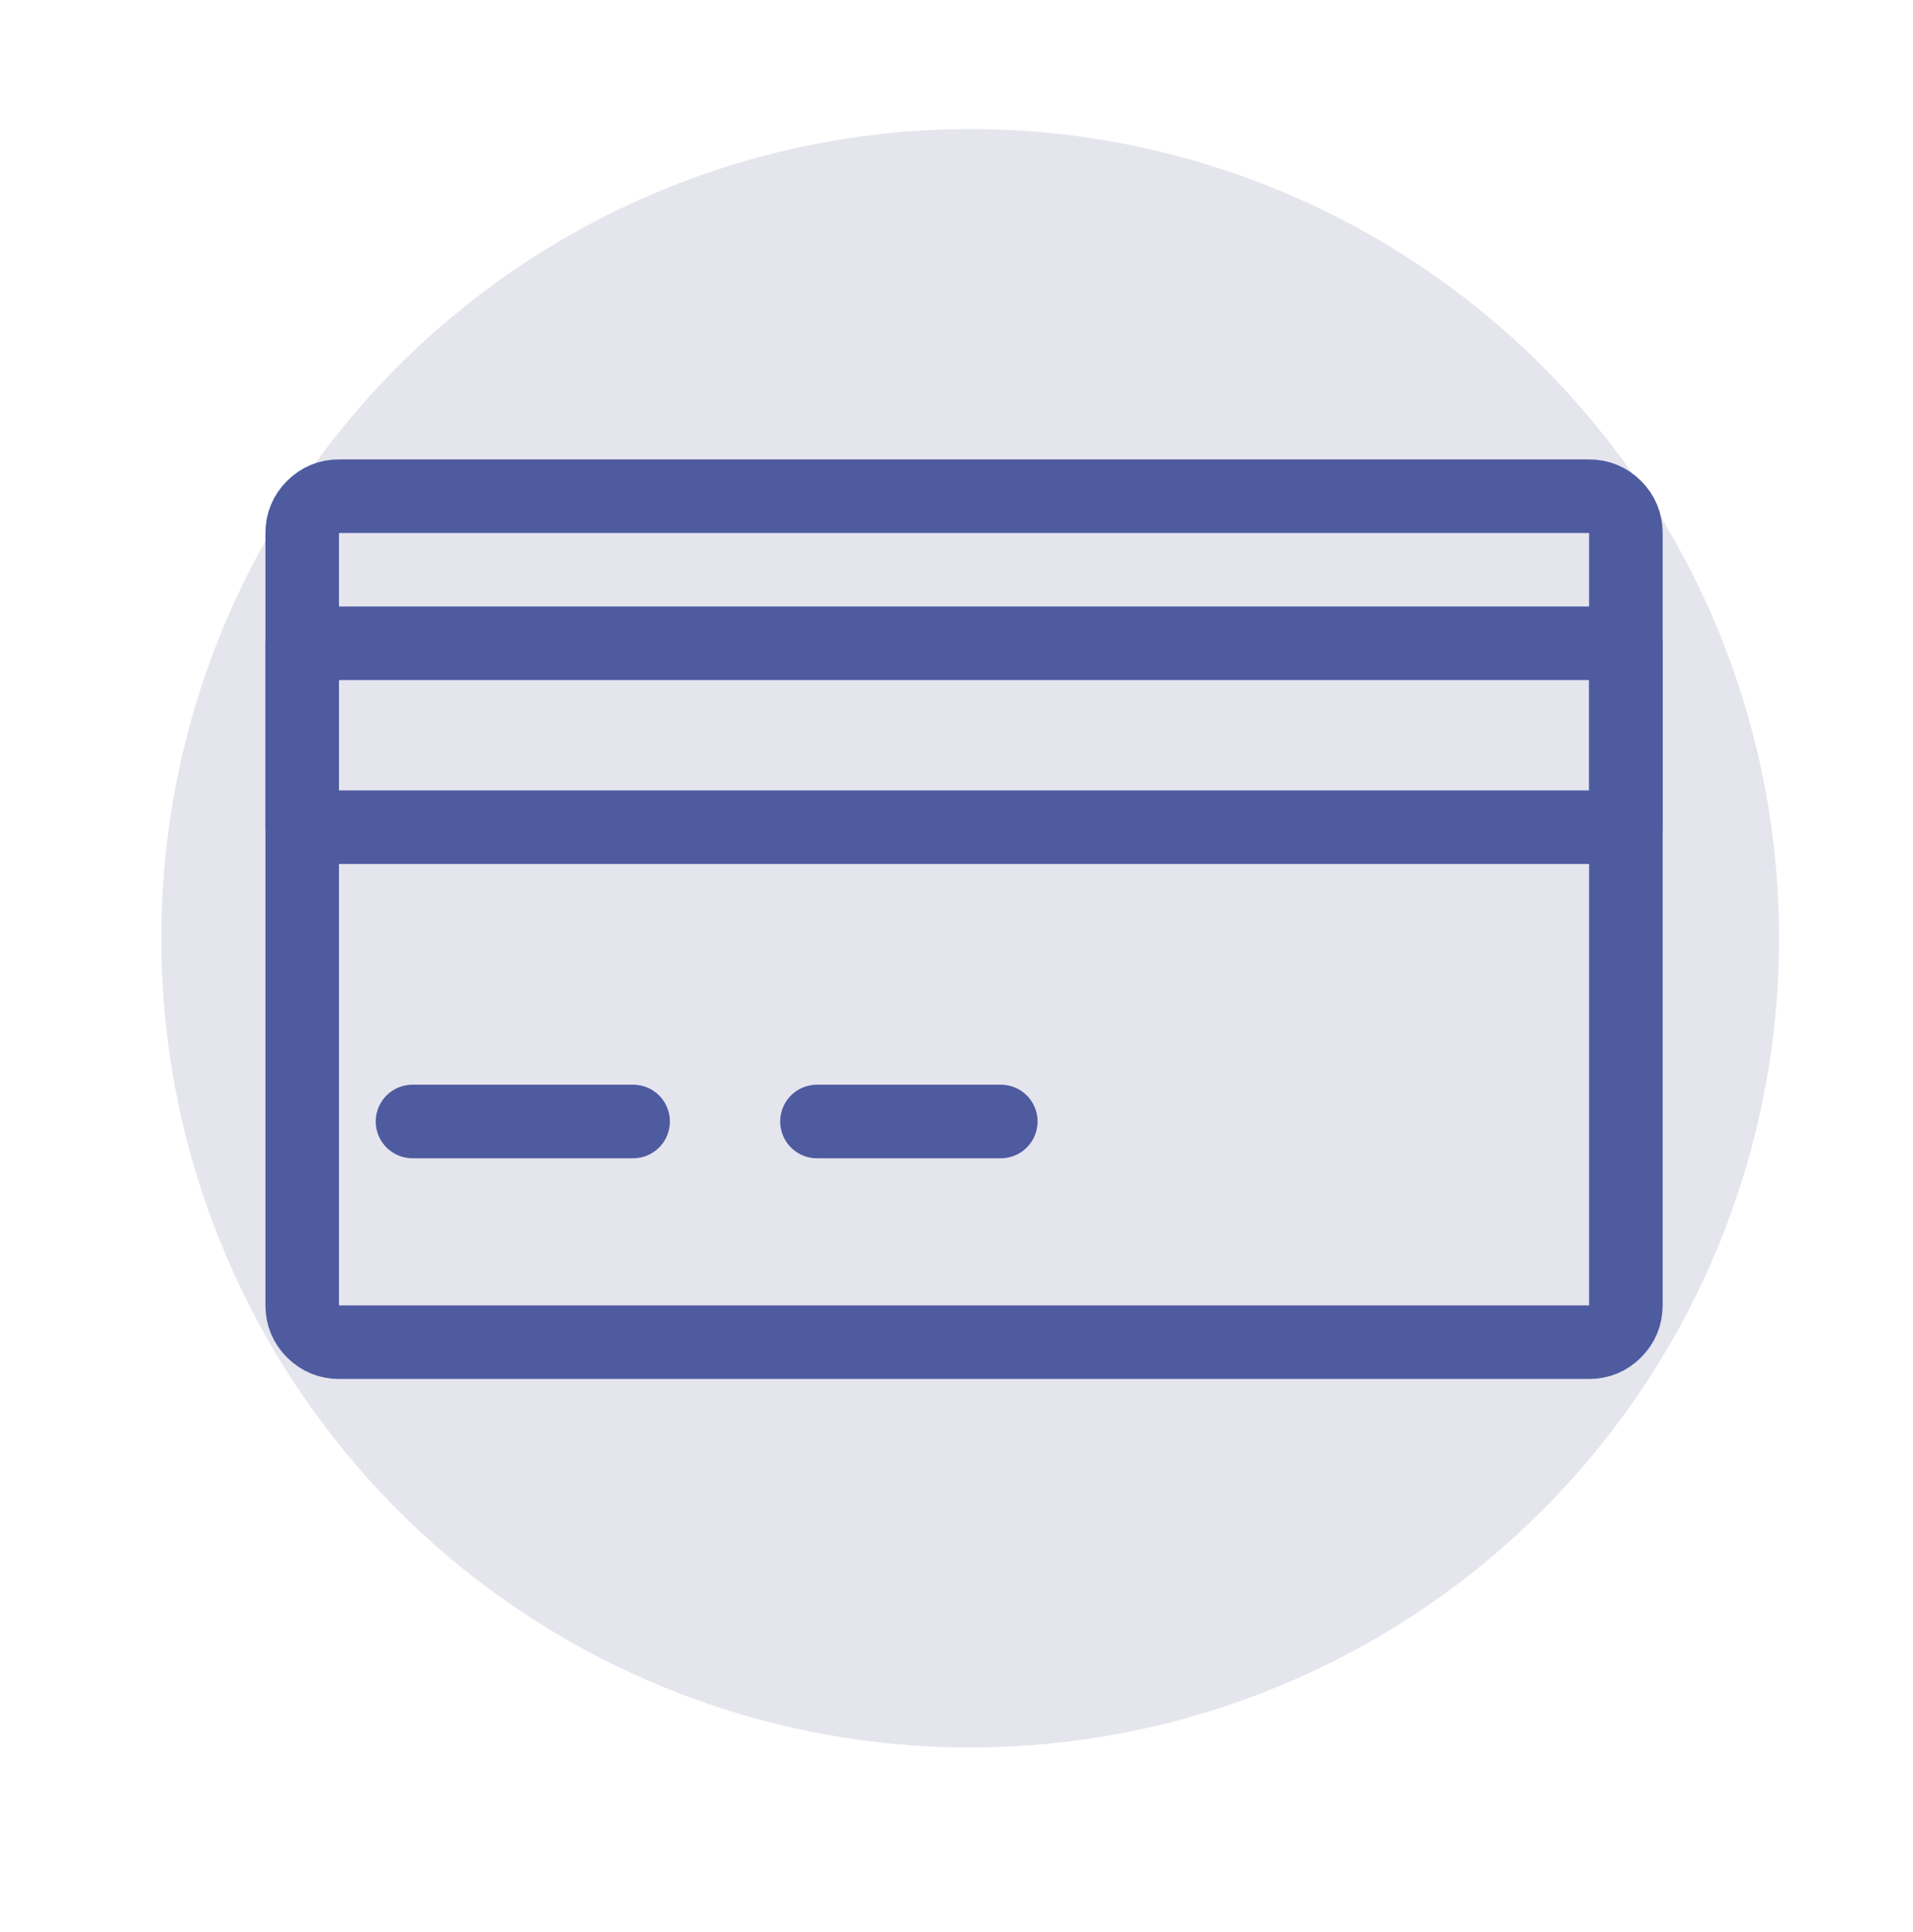 <?xml version="1.0" encoding="utf-8"?>
<!-- Generator: Adobe Illustrator 16.0.0, SVG Export Plug-In . SVG Version: 6.00 Build 0)  -->
<!DOCTYPE svg PUBLIC "-//W3C//DTD SVG 1.1//EN" "http://www.w3.org/Graphics/SVG/1.1/DTD/svg11.dtd">
<svg version="1.1" id="Ebene_1" xmlns="http://www.w3.org/2000/svg" xmlns:xlink="http://www.w3.org/1999/xlink" x="0px" y="0px"
	 width="52.028px" height="52.527px" viewBox="0 0 52.028 52.527" enable-background="new 0 0 52.028 52.527" xml:space="preserve">
<path opacity="0.322" fill="#B0AFCB" d="M26.385,3.51c0.721,0,1.439,0.035,2.157,0.105c0.717,0.071,1.429,0.176,2.135,0.317
	c0.707,0.141,1.405,0.315,2.095,0.525c0.689,0.209,1.367,0.451,2.033,0.727c0.665,0.276,1.315,0.583,1.951,0.923
	c0.636,0.339,1.253,0.709,1.852,1.11c0.6,0.4,1.178,0.829,1.734,1.286c0.557,0.458,1.09,0.94,1.6,1.45s0.993,1.043,1.45,1.6
	c0.457,0.557,0.886,1.135,1.286,1.734c0.4,0.599,0.77,1.216,1.109,1.852c0.34,0.636,0.647,1.286,0.924,1.952
	c0.275,0.666,0.518,1.343,0.727,2.033c0.21,0.689,0.385,1.388,0.525,2.095c0.141,0.707,0.246,1.418,0.316,2.135
	s0.105,1.436,0.105,2.157c0,0.72-0.035,1.439-0.105,2.157c-0.07,0.717-0.176,1.428-0.316,2.135s-0.315,1.404-0.525,2.094
	c-0.209,0.689-0.451,1.367-0.727,2.033c-0.276,0.666-0.584,1.316-0.924,1.951c-0.34,0.637-0.709,1.254-1.109,1.853
	s-0.829,1.177-1.286,1.733c-0.457,0.558-0.94,1.091-1.45,1.601c-0.51,0.509-1.043,0.993-1.6,1.45s-1.135,0.885-1.734,1.285
	c-0.599,0.4-1.216,0.771-1.852,1.11c-0.636,0.34-1.286,0.647-1.951,0.923c-0.666,0.275-1.344,0.519-2.033,0.728
	c-0.689,0.21-1.388,0.384-2.095,0.524c-0.706,0.141-1.418,0.246-2.135,0.316c-0.718,0.071-1.437,0.107-2.157,0.107
	c-0.72,0-1.438-0.036-2.156-0.107c-0.717-0.07-1.429-0.176-2.135-0.316c-0.707-0.141-1.405-0.314-2.095-0.524
	c-0.689-0.209-1.367-0.452-2.033-0.728c-0.665-0.275-1.315-0.583-1.951-0.923c-0.636-0.339-1.253-0.71-1.853-1.11
	c-0.599-0.4-1.177-0.828-1.733-1.285c-0.558-0.457-1.091-0.941-1.6-1.45c-0.51-0.51-0.993-1.043-1.45-1.601
	c-0.457-0.557-0.886-1.135-1.286-1.733s-0.771-1.216-1.11-1.853c-0.339-0.635-0.646-1.285-0.923-1.951
	c-0.275-0.666-0.518-1.344-0.728-2.033c-0.209-0.689-0.384-1.387-0.524-2.094s-0.246-1.418-0.316-2.135
	c-0.07-0.718-0.106-1.437-0.106-2.157c0-0.721,0.036-1.439,0.106-2.157s0.176-1.429,0.316-2.135
	c0.141-0.707,0.315-1.405,0.524-2.095c0.21-0.689,0.452-1.367,0.728-2.033c0.276-0.666,0.584-1.316,0.923-1.952
	c0.34-0.635,0.71-1.253,1.11-1.852c0.4-0.599,0.829-1.177,1.286-1.734c0.457-0.557,0.94-1.09,1.45-1.6
	c0.509-0.51,1.042-0.993,1.6-1.45c0.557-0.457,1.135-0.886,1.733-1.286c0.6-0.4,1.217-0.771,1.853-1.11
	c0.636-0.34,1.286-0.647,1.951-0.923c0.666-0.276,1.344-0.518,2.033-0.727c0.689-0.209,1.388-0.384,2.095-0.525
	c0.706-0.141,1.418-0.246,2.135-0.317C24.946,3.545,25.665,3.51,26.385,3.51z"/>
<path fill="none" stroke="#4E5B9F" stroke-width="2" stroke-linecap="round" stroke-linejoin="round" d="M8.219,35.491v-21
	c0-0.276,0.098-0.512,0.293-0.707s0.432-0.293,0.707-0.293h34c0.276,0,0.513,0.098,0.707,0.293c0.195,0.195,0.293,0.431,0.293,0.707
	v21c0,0.275-0.098,0.512-0.293,0.707c-0.194,0.195-0.431,0.293-0.707,0.293h-34c-0.275,0-0.512-0.098-0.707-0.293
	S8.219,35.766,8.219,35.491z"/>
<rect x="8.219" y="17.49" fill="none" stroke="#4E5B9F" stroke-width="2" stroke-linecap="round" stroke-linejoin="round" width="36" height="5"/>
<line fill="none" stroke="#4E5B9F" stroke-width="2" stroke-linecap="round" stroke-linejoin="round" x1="11.219" y1="30.491" x2="17.219" y2="30.491"/>
<line fill="none" stroke="#4E5B9F" stroke-width="2" stroke-linecap="round" stroke-linejoin="round" x1="22.219" y1="30.491" x2="27.219" y2="30.491"/>
</svg>
